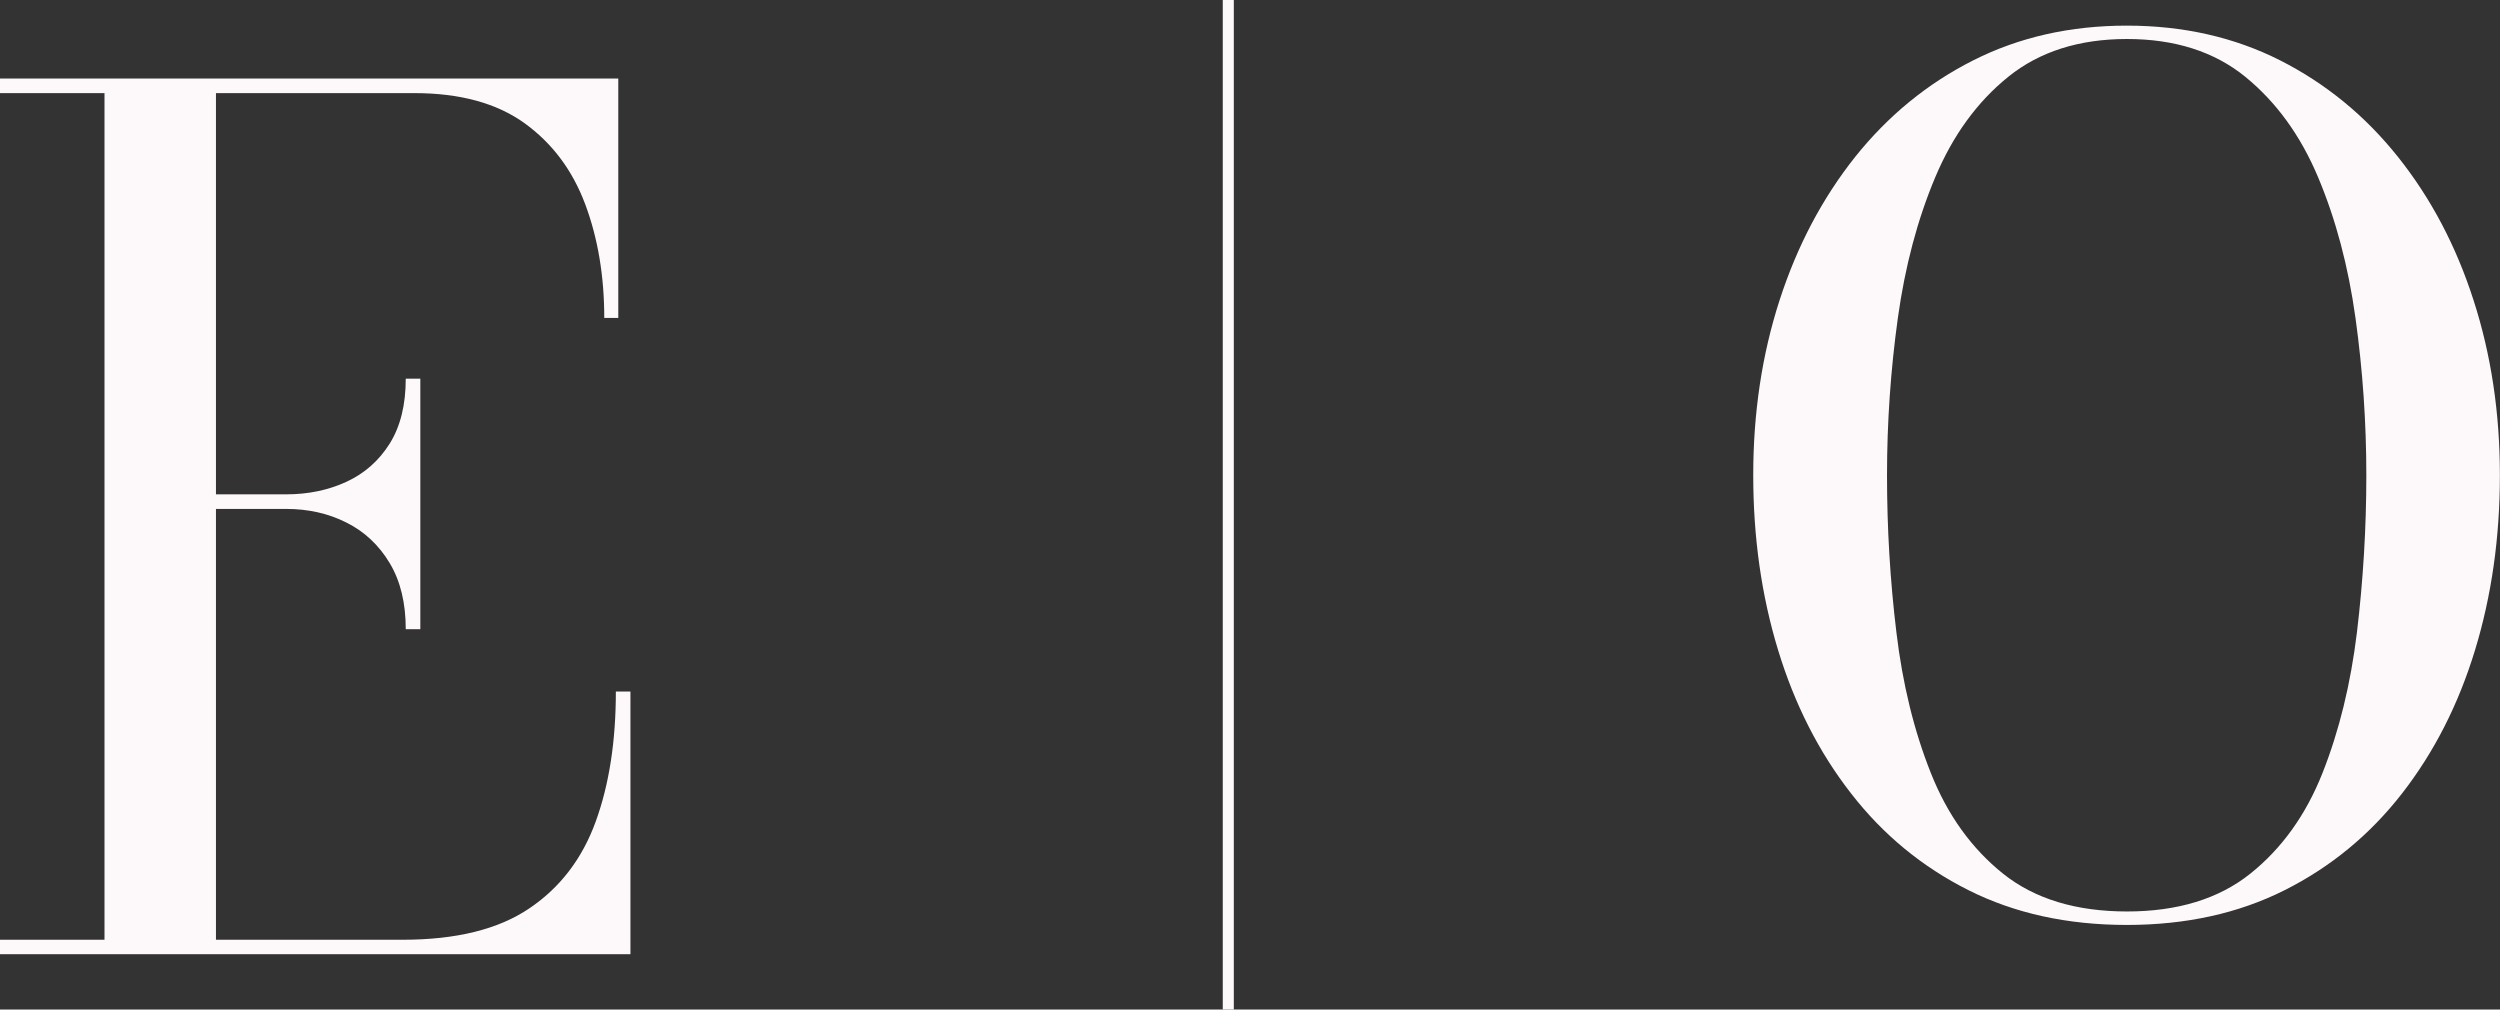 <?xml version="1.0" encoding="UTF-8"?><svg id="b" xmlns="http://www.w3.org/2000/svg" viewBox="0 0 226.31 91.39"><rect x="0" y="0" width="226.31" height="91.39" fill="#333333" stroke="none"/><g id="c"><path d="m0,86.39v-1.32h9.46V8.43H0v-1.32h55.97v21.67h-1.27c0-3.77-.57-7.2-1.72-10.28-1.15-3.08-2.98-5.53-5.5-7.35-2.52-1.81-5.84-2.72-9.96-2.72h-17.97v76.64h16.91c4.83,0,8.64-.94,11.44-2.83,2.8-1.88,4.81-4.51,6.03-7.88,1.22-3.36,1.82-7.28,1.82-11.76h1.32v23.78H0Zm36.73-29.44c0-2.36-.48-4.35-1.45-5.97-.97-1.62-2.27-2.85-3.91-3.67-1.64-.83-3.46-1.24-5.47-1.24h-9.57v-1.32h9.57c2.01,0,3.83-.38,5.47-1.14,1.64-.76,2.94-1.91,3.91-3.46.97-1.55,1.45-3.51,1.45-5.87h1.32v22.68h-1.32Z" style="fill:#fdf8f9; stroke-width:0px;"/><path d="m192.54,83.73c-5.39,0-10.17-1.05-14.35-3.15-4.18-2.1-7.72-5.01-10.62-8.75-2.91-3.73-5.11-8.06-6.61-12.98-1.5-4.92-2.25-10.19-2.25-15.83s.79-10.91,2.38-15.83,3.87-9.24,6.84-12.98c2.98-3.73,6.54-6.65,10.7-8.75,4.16-2.1,8.79-3.14,13.9-3.14s9.73,1.05,13.87,3.14c4.14,2.1,7.7,5.01,10.68,8.75,2.98,3.74,5.26,8.06,6.84,12.98,1.59,4.92,2.38,10.19,2.38,15.83s-.75,10.91-2.25,15.83c-1.5,4.92-3.7,9.24-6.61,12.98-2.91,3.74-6.45,6.65-10.62,8.75-4.17,2.1-8.94,3.15-14.3,3.15Zm0-1.22c4.58,0,8.3-1.14,11.15-3.41,2.85-2.27,5.04-5.31,6.55-9.12,1.51-3.81,2.55-8.05,3.12-12.74.56-4.69.85-9.43.85-14.22s-.33-9.53-.98-14.22c-.65-4.69-1.78-8.93-3.38-12.74s-3.81-6.84-6.61-9.12c-2.8-2.27-6.37-3.41-10.7-3.41s-7.91,1.14-10.73,3.41c-2.82,2.27-5.03,5.31-6.63,9.12s-2.73,8.05-3.38,12.74c-.65,4.69-.98,9.43-.98,14.22s.28,9.53.85,14.22c.56,4.69,1.6,8.93,3.12,12.74,1.51,3.81,3.7,6.84,6.55,9.12,2.85,2.27,6.59,3.41,11.21,3.41Z" style="fill:#fdf8f9; stroke-width:0px;"/><line x1="111.19" x2="111.19" y2="91.39" style="fill:none; stroke:#fdf8f9; stroke-miterlimit:10;"/></g></svg>